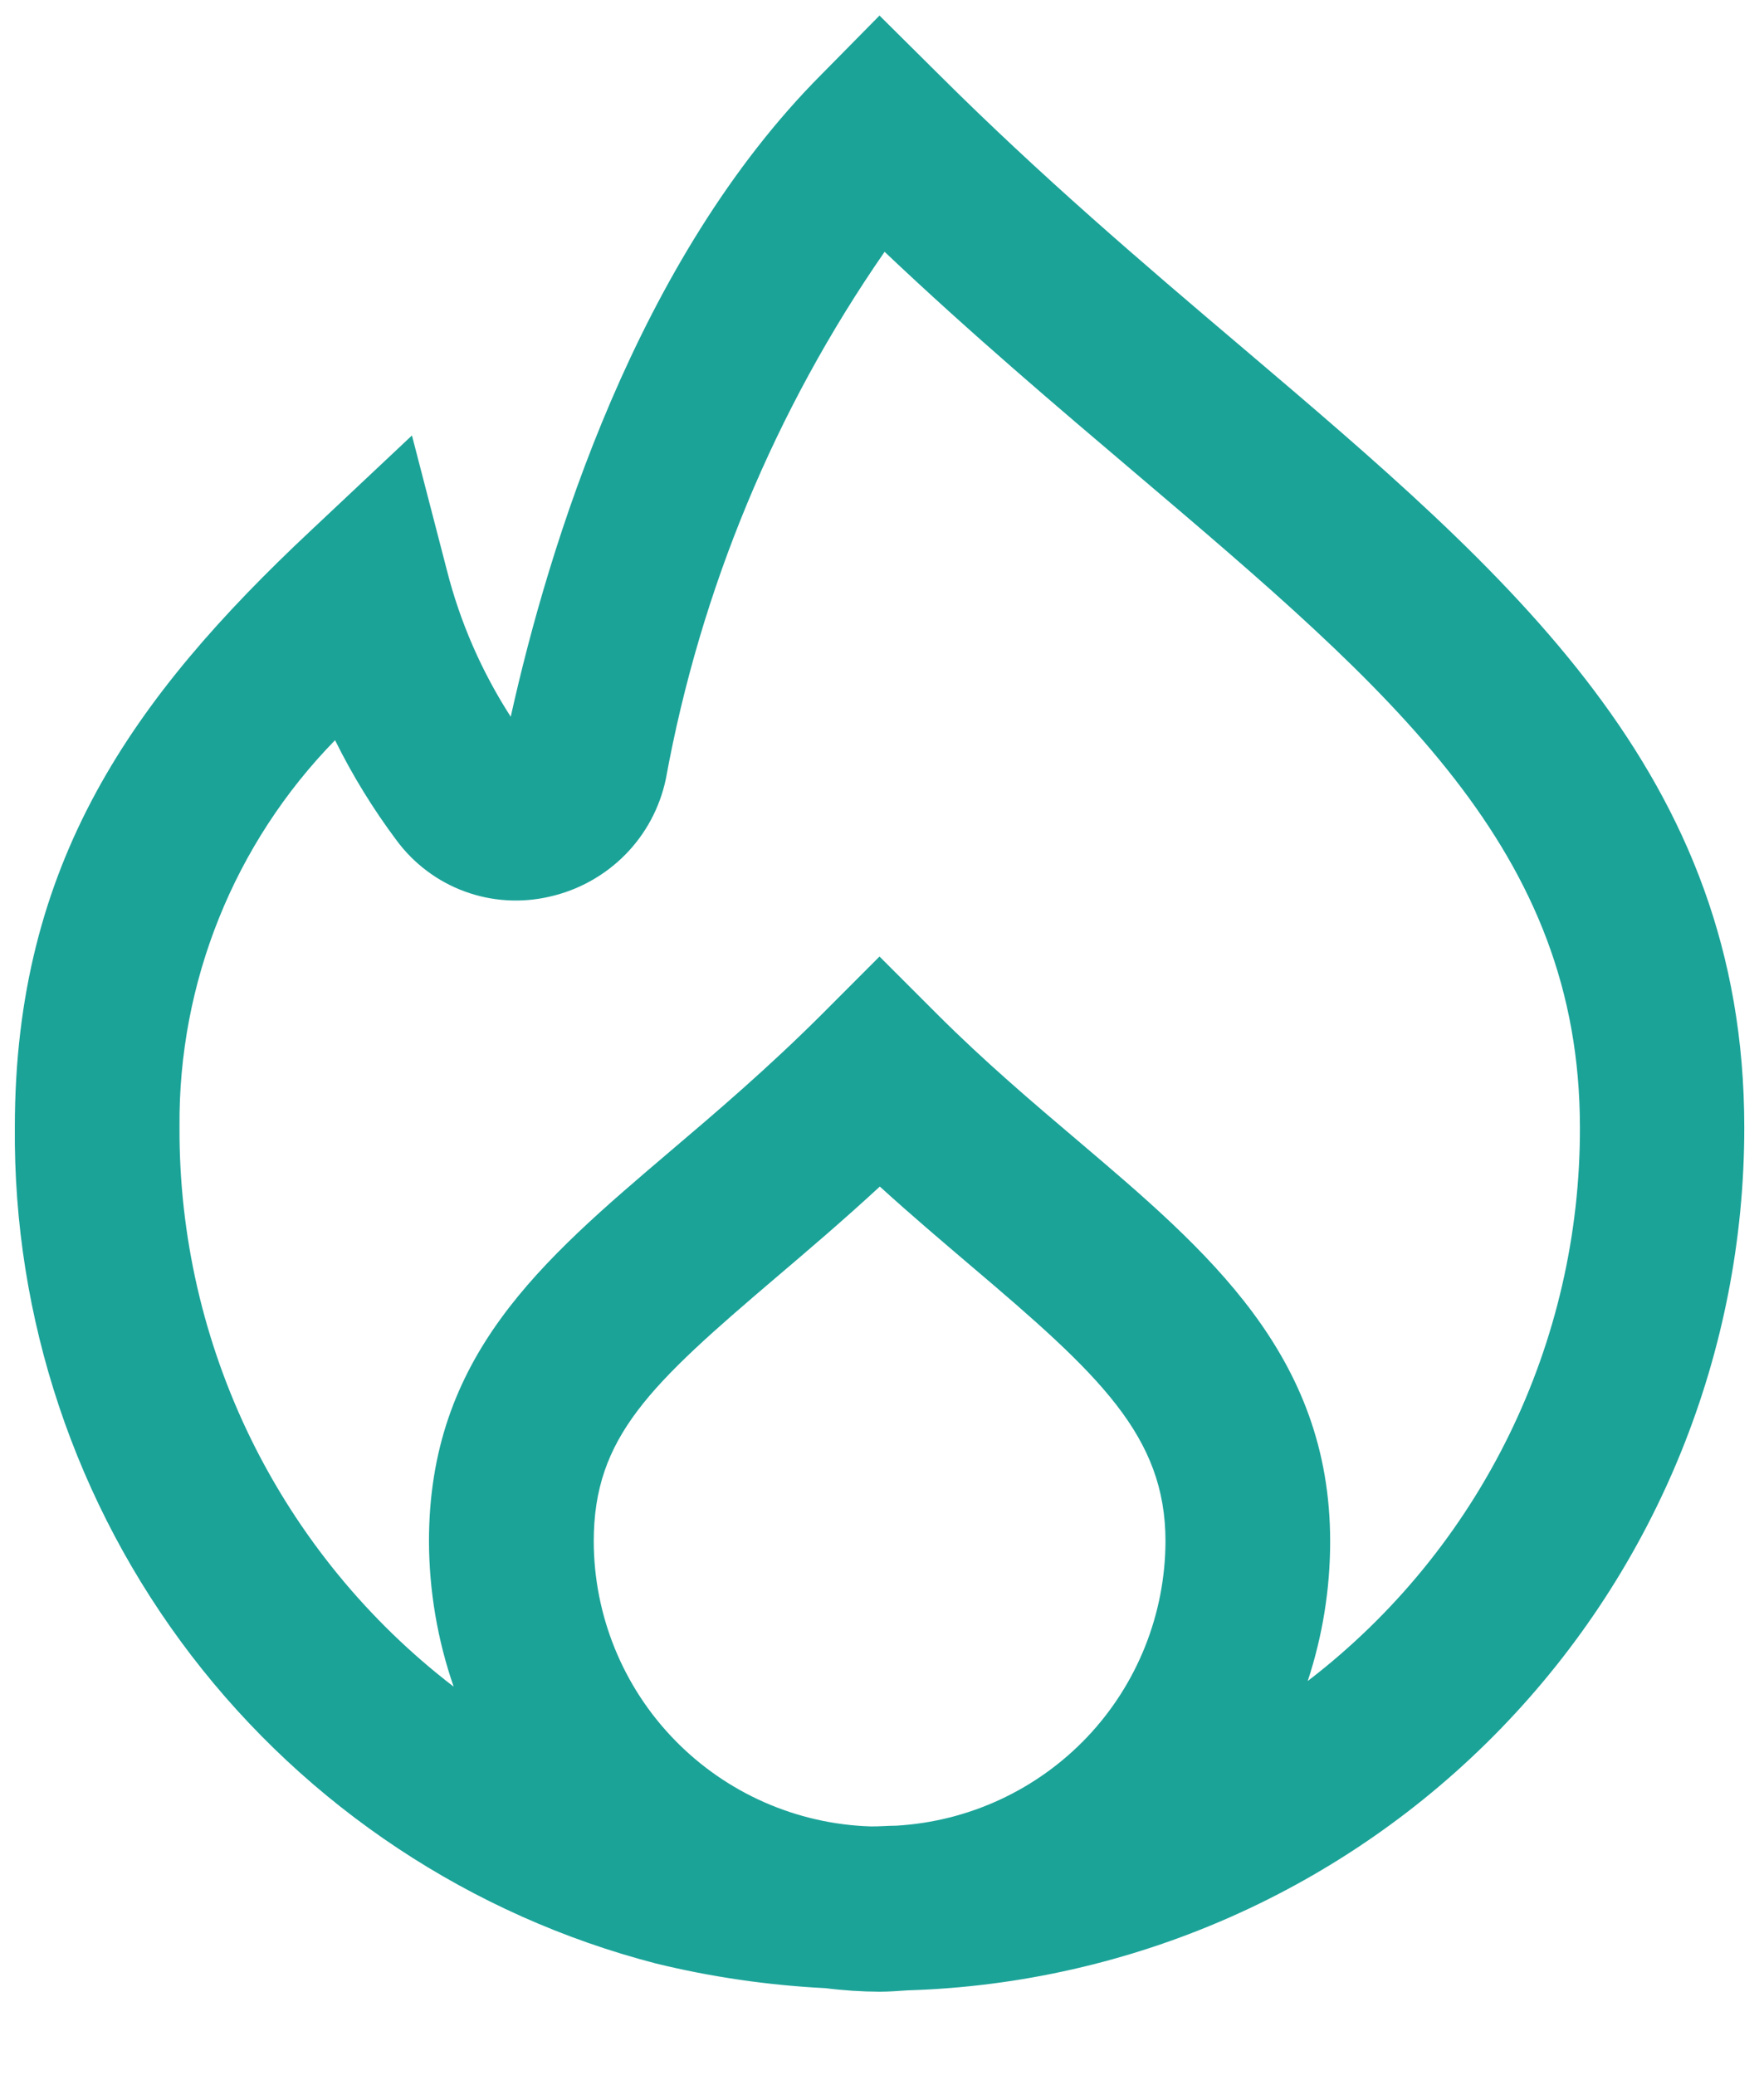<svg width="17" height="20" viewBox="0 0 17 20" fill="none" xmlns="http://www.w3.org/2000/svg">
<path d="M11.968 3.346C11.016 2.539 10.035 1.702 9.042 0.712L8.476 0.15L7.921 0.713C6.133 2.505 5.289 5.257 4.922 6.908C4.642 6.473 4.433 5.995 4.306 5.493L3.97 4.197L2.994 5.115C1.283 6.72 0.143 8.313 0.143 10.864C0.127 12.704 0.726 14.496 1.845 15.957C2.965 17.417 4.54 18.462 6.321 18.924C6.857 19.055 7.405 19.134 7.956 19.162C8.129 19.184 8.302 19.195 8.476 19.196C8.567 19.196 8.656 19.189 8.745 19.183C10.907 19.118 12.959 18.213 14.464 16.66C15.97 15.107 16.811 13.028 16.81 10.866C16.81 7.458 14.566 5.553 11.968 3.346ZM8.635 17.596C8.556 17.596 8.476 17.604 8.392 17.603C7.678 17.581 7 17.282 6.502 16.77C6.003 16.258 5.724 15.571 5.722 14.857C5.722 13.85 6.262 13.349 7.483 12.309C7.791 12.047 8.126 11.762 8.479 11.436C8.787 11.716 9.087 11.97 9.364 12.206C10.591 13.247 11.232 13.838 11.232 14.854C11.23 15.556 10.961 16.231 10.478 16.741C9.995 17.25 9.336 17.556 8.635 17.596ZM12.619 16.19L12.603 16.201C12.746 15.767 12.819 15.313 12.819 14.857C12.819 13.059 11.64 12.058 10.392 10.998C9.95 10.623 9.494 10.236 9.038 9.781L8.476 9.219L7.915 9.781C7.401 10.294 6.898 10.723 6.454 11.1C5.21 12.159 4.134 13.074 4.134 14.857C4.136 15.333 4.216 15.806 4.372 16.256C3.546 15.622 2.878 14.805 2.419 13.87C1.961 12.934 1.725 11.905 1.73 10.864C1.717 9.471 2.256 8.13 3.229 7.134C3.397 7.474 3.596 7.798 3.823 8.101C3.989 8.325 4.217 8.496 4.479 8.592C4.74 8.688 5.025 8.705 5.296 8.642C5.572 8.58 5.825 8.44 6.024 8.239C6.223 8.038 6.359 7.784 6.417 7.507C6.75 5.683 7.469 3.951 8.525 2.427C9.363 3.221 10.192 3.923 10.941 4.559C13.426 6.67 15.226 8.196 15.226 10.869C15.228 11.896 14.994 12.91 14.542 13.833C14.09 14.756 13.432 15.562 12.618 16.19H12.619Z" fill="#1BA398"/>
</svg>
